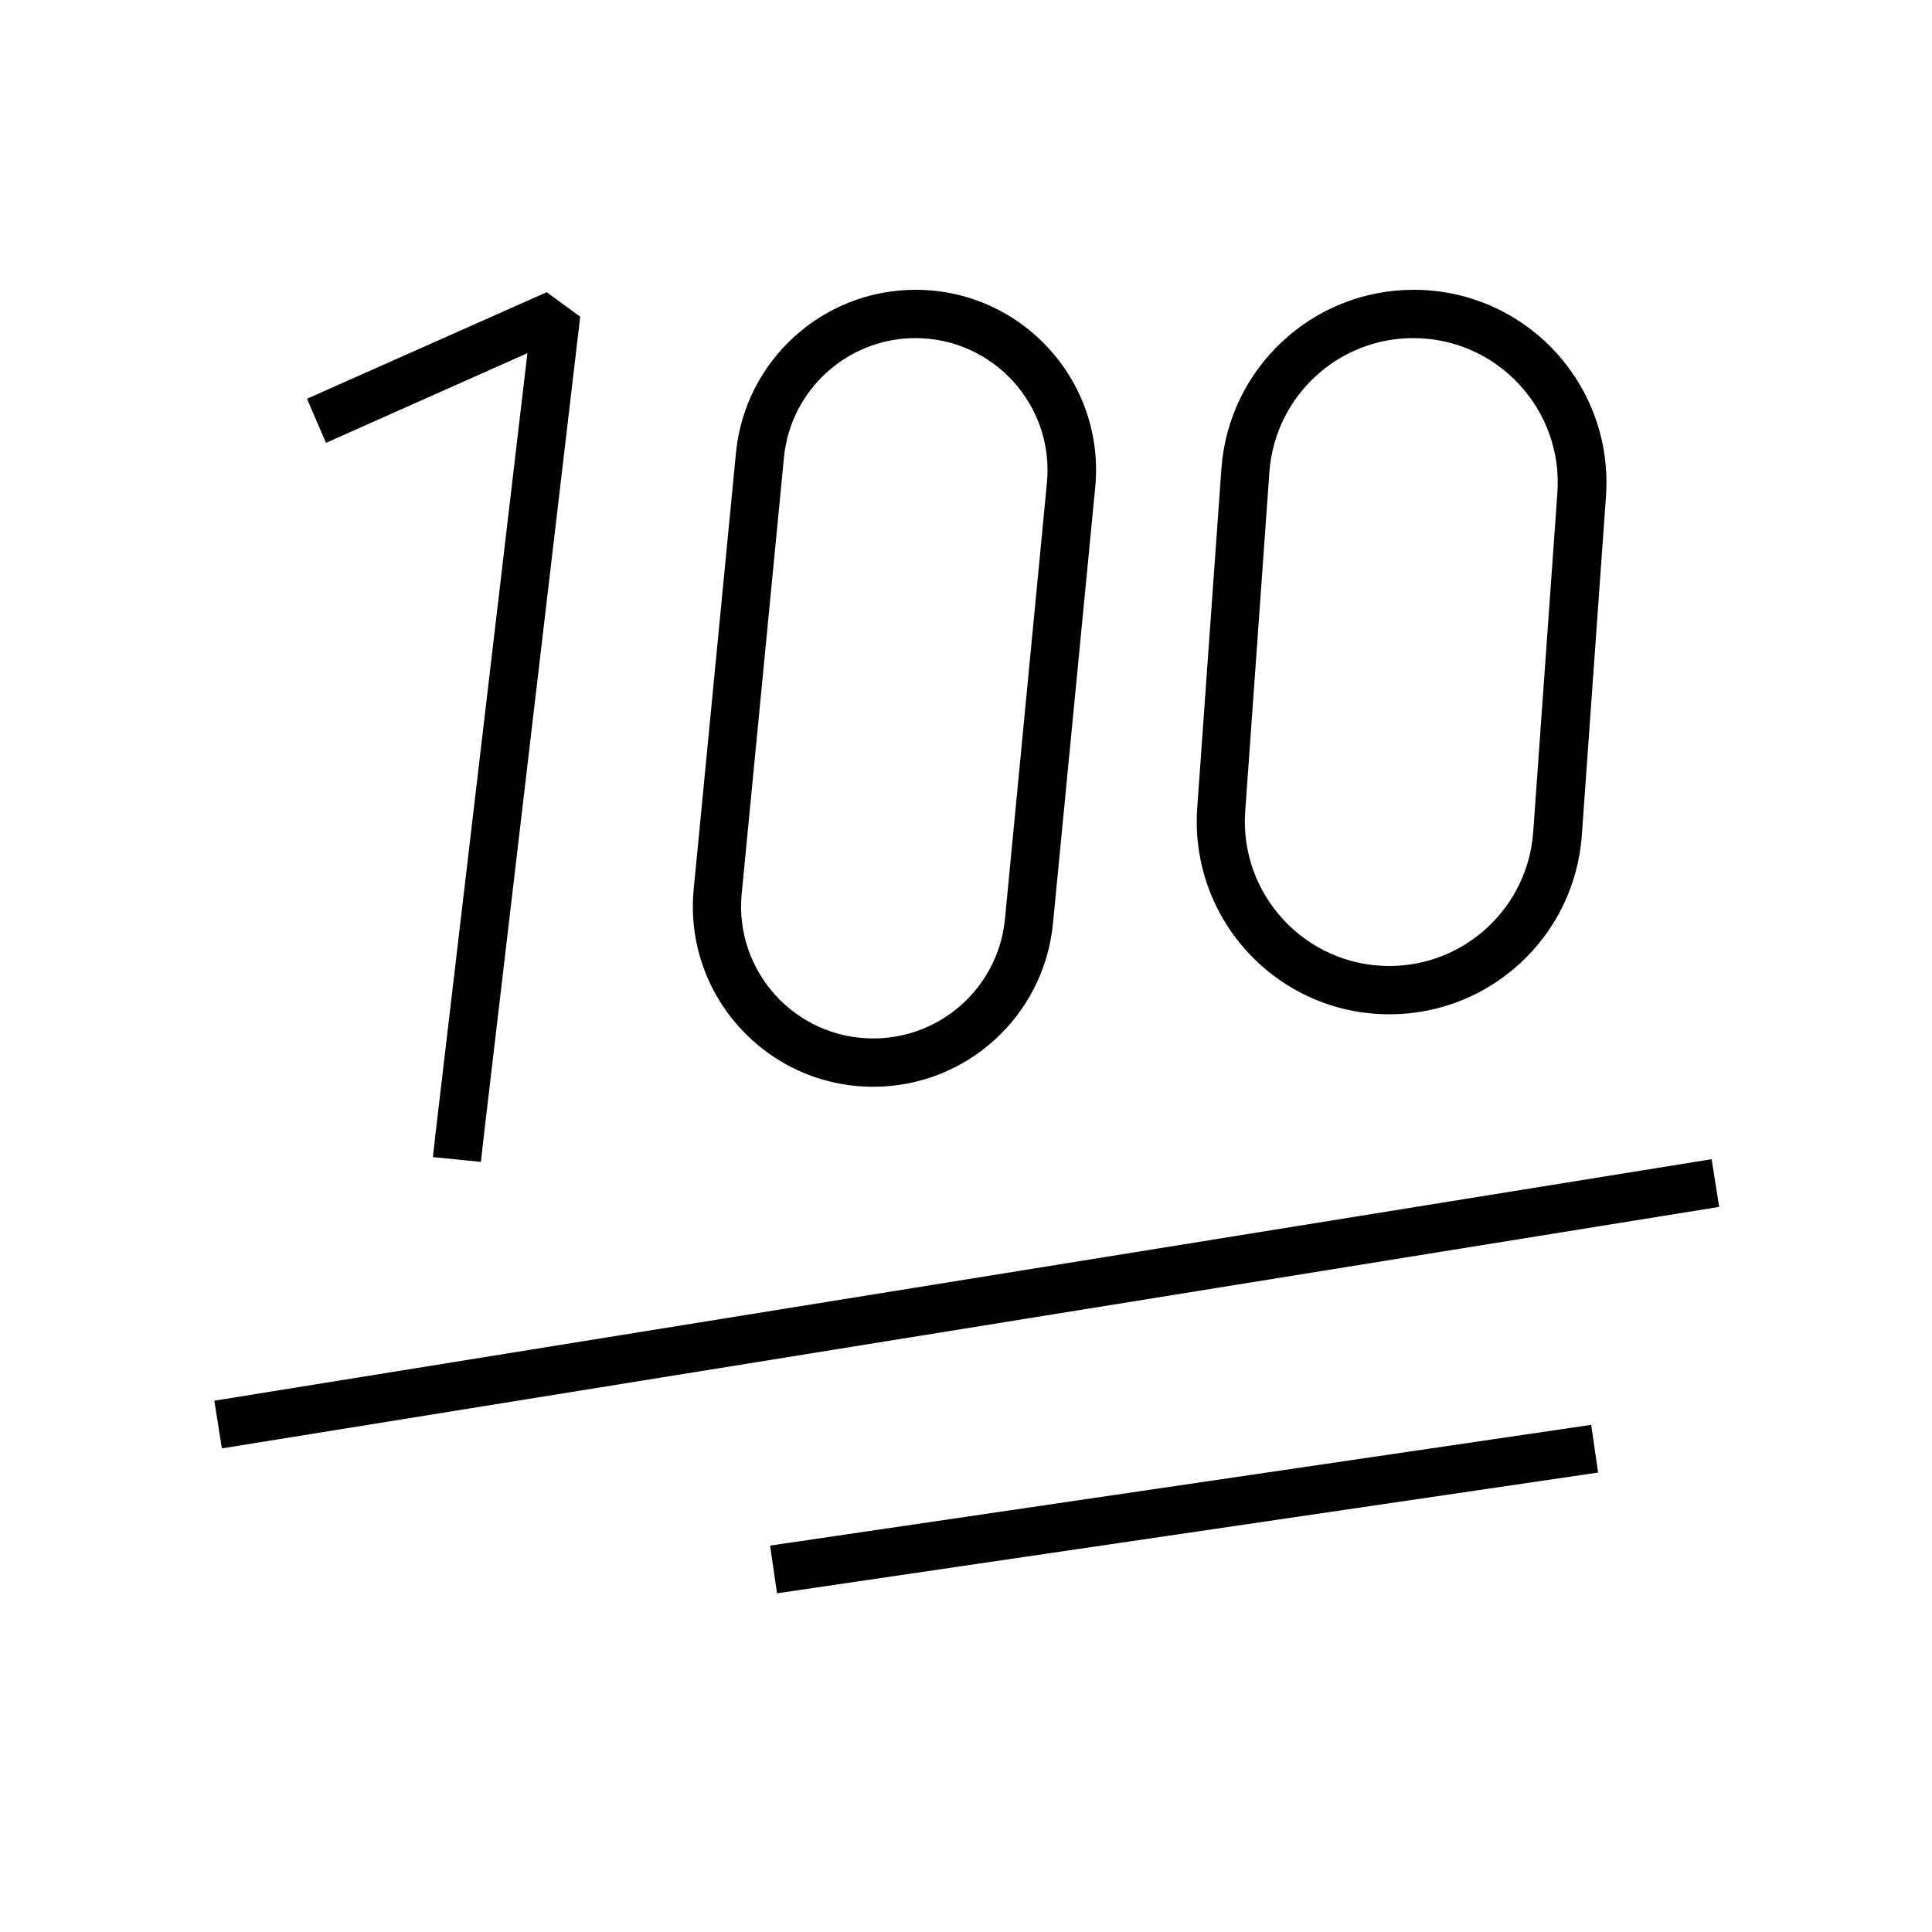 <svg xmlns="http://www.w3.org/2000/svg" viewBox="0 0 640 640"><!--! Font Awesome Pro 7.1.0 by @fontawesome - https://fontawesome.com License - https://fontawesome.com/license (Commercial License) Copyright 2025 Fonticons, Inc. --><path opacity=".4" fill="currentColor" d=""/><path fill="currentColor" d="M243.8 150C246.8 119.4 272.5 96 303.3 96C338.6 96 366.2 126.4 362.8 161.5L348.8 306C345.8 336.6 320.1 360 289.3 360C254 360 226.4 329.6 229.8 294.5L243.8 150zM303.3 112C280.8 112 261.9 129.1 259.7 151.5L245.7 296C243.2 321.7 263.4 344 289.3 344C311.8 344 330.7 326.9 332.9 304.5L346.8 160C349.3 134.3 329.1 112 303.2 112zM174.7 117L115.4 143.4L108 146.7L101.7 132.1L109.1 128.8L181.1 96.8L192.2 104.9L160.2 376.9L159.3 384.9L143.4 383.3L144.3 375.3L174.7 117.1zM468.3 96C505.4 96 534.6 127.4 532 164.4L524 276.7C521.6 310.1 493.8 336 460.3 336C423.2 336 394 304.6 396.6 267.6L404.6 155.3C407 121.9 434.8 96 468.3 96zM420.5 156.4L412.5 268.7C410.5 296.4 432.5 320 460.2 320C485.3 320 506.1 300.6 507.9 275.6L515.9 163.3C517.9 135.6 495.9 112 468.2 112C443.1 112 422.3 131.4 420.5 156.4zM569.5 399.8L73.5 479.8L71 464L567 384L569.5 399.8zM257.4 527.8L255.1 512L527.1 472L529.4 487.8L257.4 527.8z"/></svg>